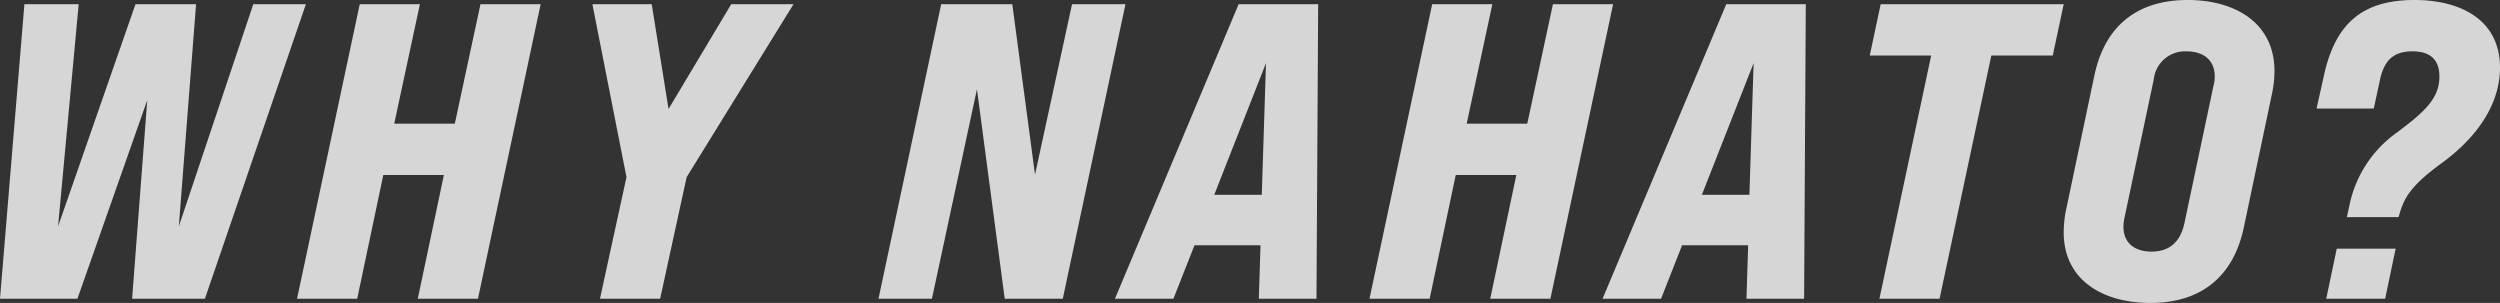 <svg xmlns="http://www.w3.org/2000/svg" width="297.1" height="36" viewBox="0 0 297.1 36">
  <rect x="0" y="0" width="297.1" height="36" fill="#333333" stroke="none"/>
  <path id="パス_16349" data-name="パス 16349" d="M-151.875,0h9.2l8.3-23.6-1.8,23.6h8.65l12-35h-6.25l-8.85,26.4,2.05-26.4h-7.2l-9.2,26.4,2.45-26.4h-6.45Zm35.3,0h7.15l3.1-14.7h7.2l-3.1,14.7h7.15l7.45-35h-7.15l-3.05,14.2h-7.2l3.05-14.2h-7.15Zm36,0h7.15l3.15-14.45L-57.575-35h-7.4l-7.45,12.45-2-12.45h-7.05l4.05,20.55Zm33.1,0h6.35l5.35-24.9,3.3,24.9h6.9l7.45-35h-6.35l-4.4,20.25L-31.575-35h-8.45Zm42.8-35-14.7,35h6.95l2.5-6.35h7.85L-2.275,0h6.85l.2-35Zm-2.9,22.65L-1.425-28l-.5,15.65ZM10.875,0h7.15l3.1-14.7h7.2L25.225,0h7.15l7.45-35h-7.15l-3.05,14.2h-7.2L25.475-35h-7.15Zm42.4-35L38.575,0h6.95l2.5-6.35h7.85L55.675,0h6.85l.2-35Zm-2.9,22.65L56.525-28l-.5,15.65ZM71.475,0h7.15l6.15-28.9h7.3l1.3-6.1H71.625l-1.3,6.1h7.3Zm32.2.5c6.2,0,9.9-3.3,11.1-8.95l3.35-15.9a13.124,13.124,0,0,0,.3-2.7c0-5.7-4.65-8.45-10.3-8.45-6.25,0-9.9,3.3-11.1,8.95l-3.35,15.9a13.591,13.591,0,0,0-.3,2.75C93.375-2.2,98.025.5,103.675.5Zm.15-6.1c-2.1,0-3.35-1.1-3.35-2.95a5.926,5.926,0,0,1,.15-1.2l3.45-16.3a3.741,3.741,0,0,1,3.85-3.35c2.2,0,3.4,1.15,3.4,3a4.459,4.459,0,0,1-.15,1.1L107.725-9C107.275-6.85,106.025-5.6,103.825-5.6Zm23.2-4.1h6.15l.1-.35c.55-1.9,1.3-3.35,5-6.05,4.2-3.05,6.95-7,6.95-11.35,0-5.75-4.75-8.05-10.15-8.05-6.05,0-9.3,2.65-10.7,8.65l-.95,4.25h6.8l.7-3.25c.5-2.5,1.65-3.55,3.9-3.55,2,0,3.2.9,3.2,3,0,2.65-1.85,4.25-5.05,6.65a14.048,14.048,0,0,0-5.6,8.45ZM124.575,0h7l1.25-5.95h-7Z" transform="translate(151.875 35.5)" fill="#fff" opacity="0.8"/>
</svg>
